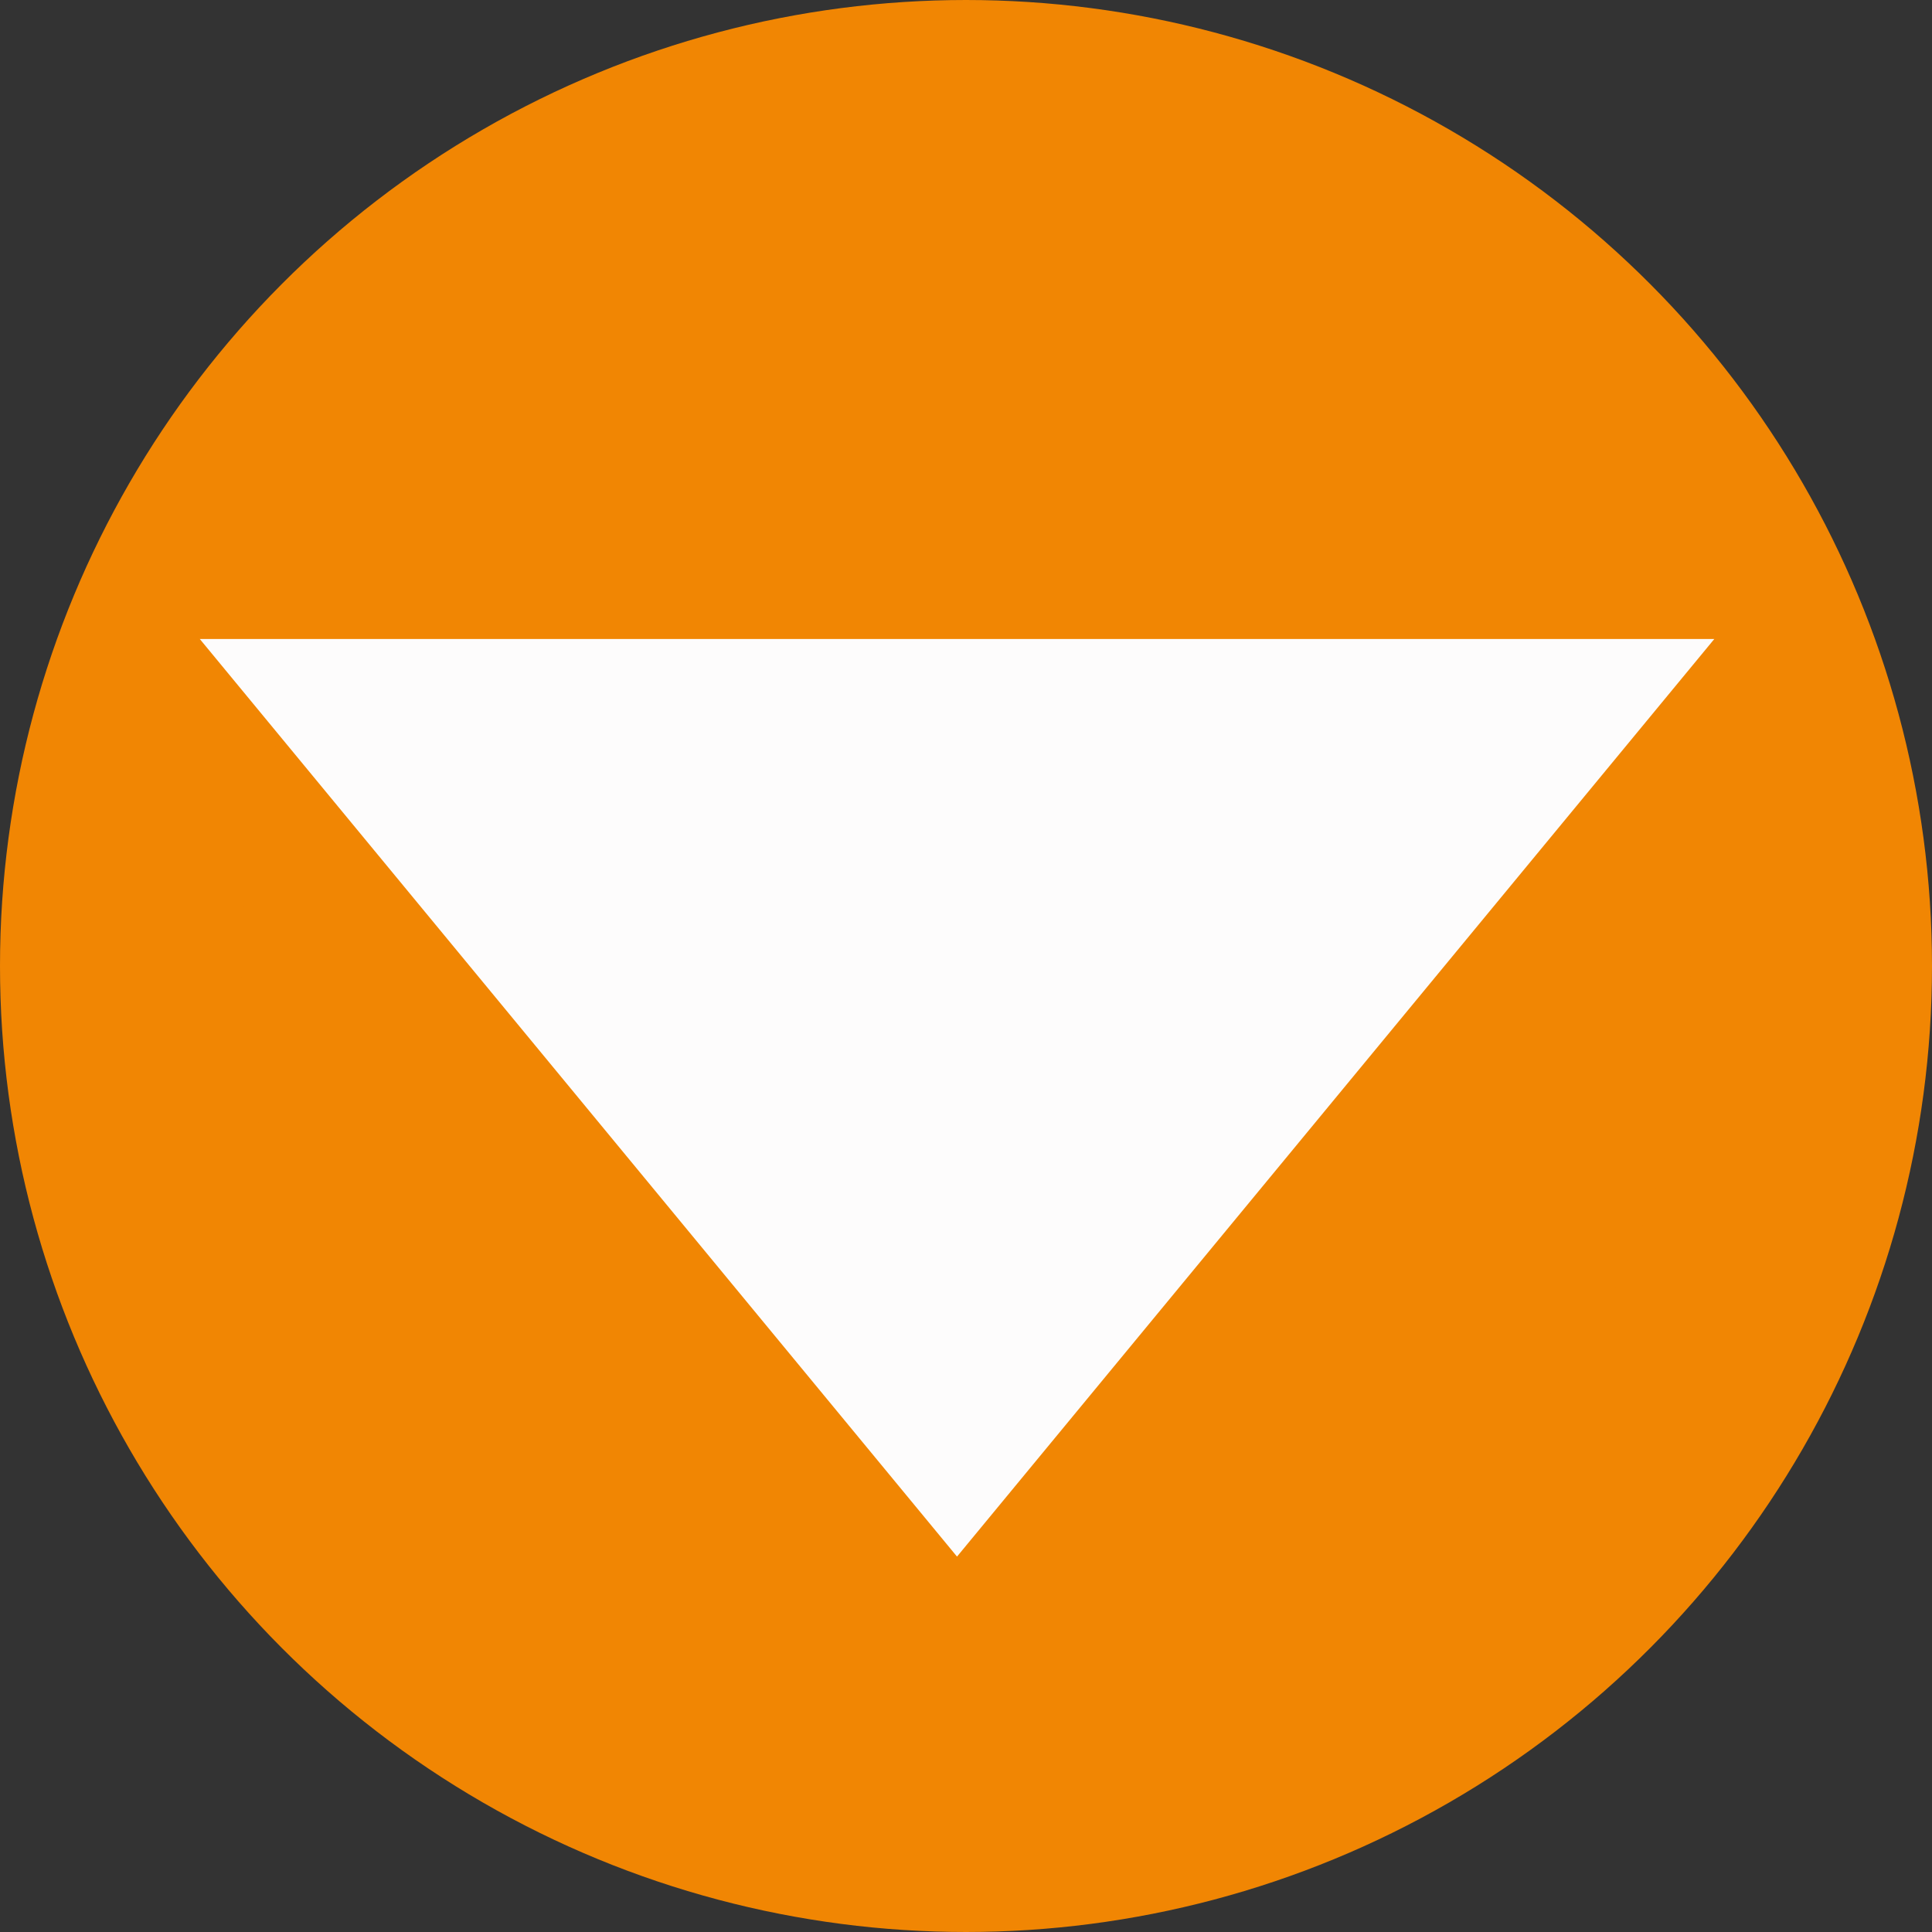 <svg id="icon_link_down" xmlns="http://www.w3.org/2000/svg" width="40" height="40" viewBox="0 0 40 40">
  <rect x="0" y="0" width="40" height="40" fill="#333333" stroke="none"/>
  <defs>
    <style>
      .cls-1 {
        fill: #f18603;
        stroke: #f18603;
      }

      .cls-1, .cls-2 {
        stroke-width: 5px;
      }

      .cls-2 {
        fill: #fdfcfc;
        stroke: #fdfcfc;
        fill-rule: evenodd;
      }
    </style>
  </defs>
  <circle id="point3オレンジ丸_のコピー_2" data-name="point3オレンジ丸 のコピー 2" class="cls-1" cx="20" cy="20" r="17.5"/>
  <path id="point3さんかく_のコピー_2" data-name="point3さんかく  のコピー 2" class="cls-2" d="M270.314,1015.8l-10.373-12.57h20.747Z" transform="translate(-250.5 -987.5)"/>
</svg>
